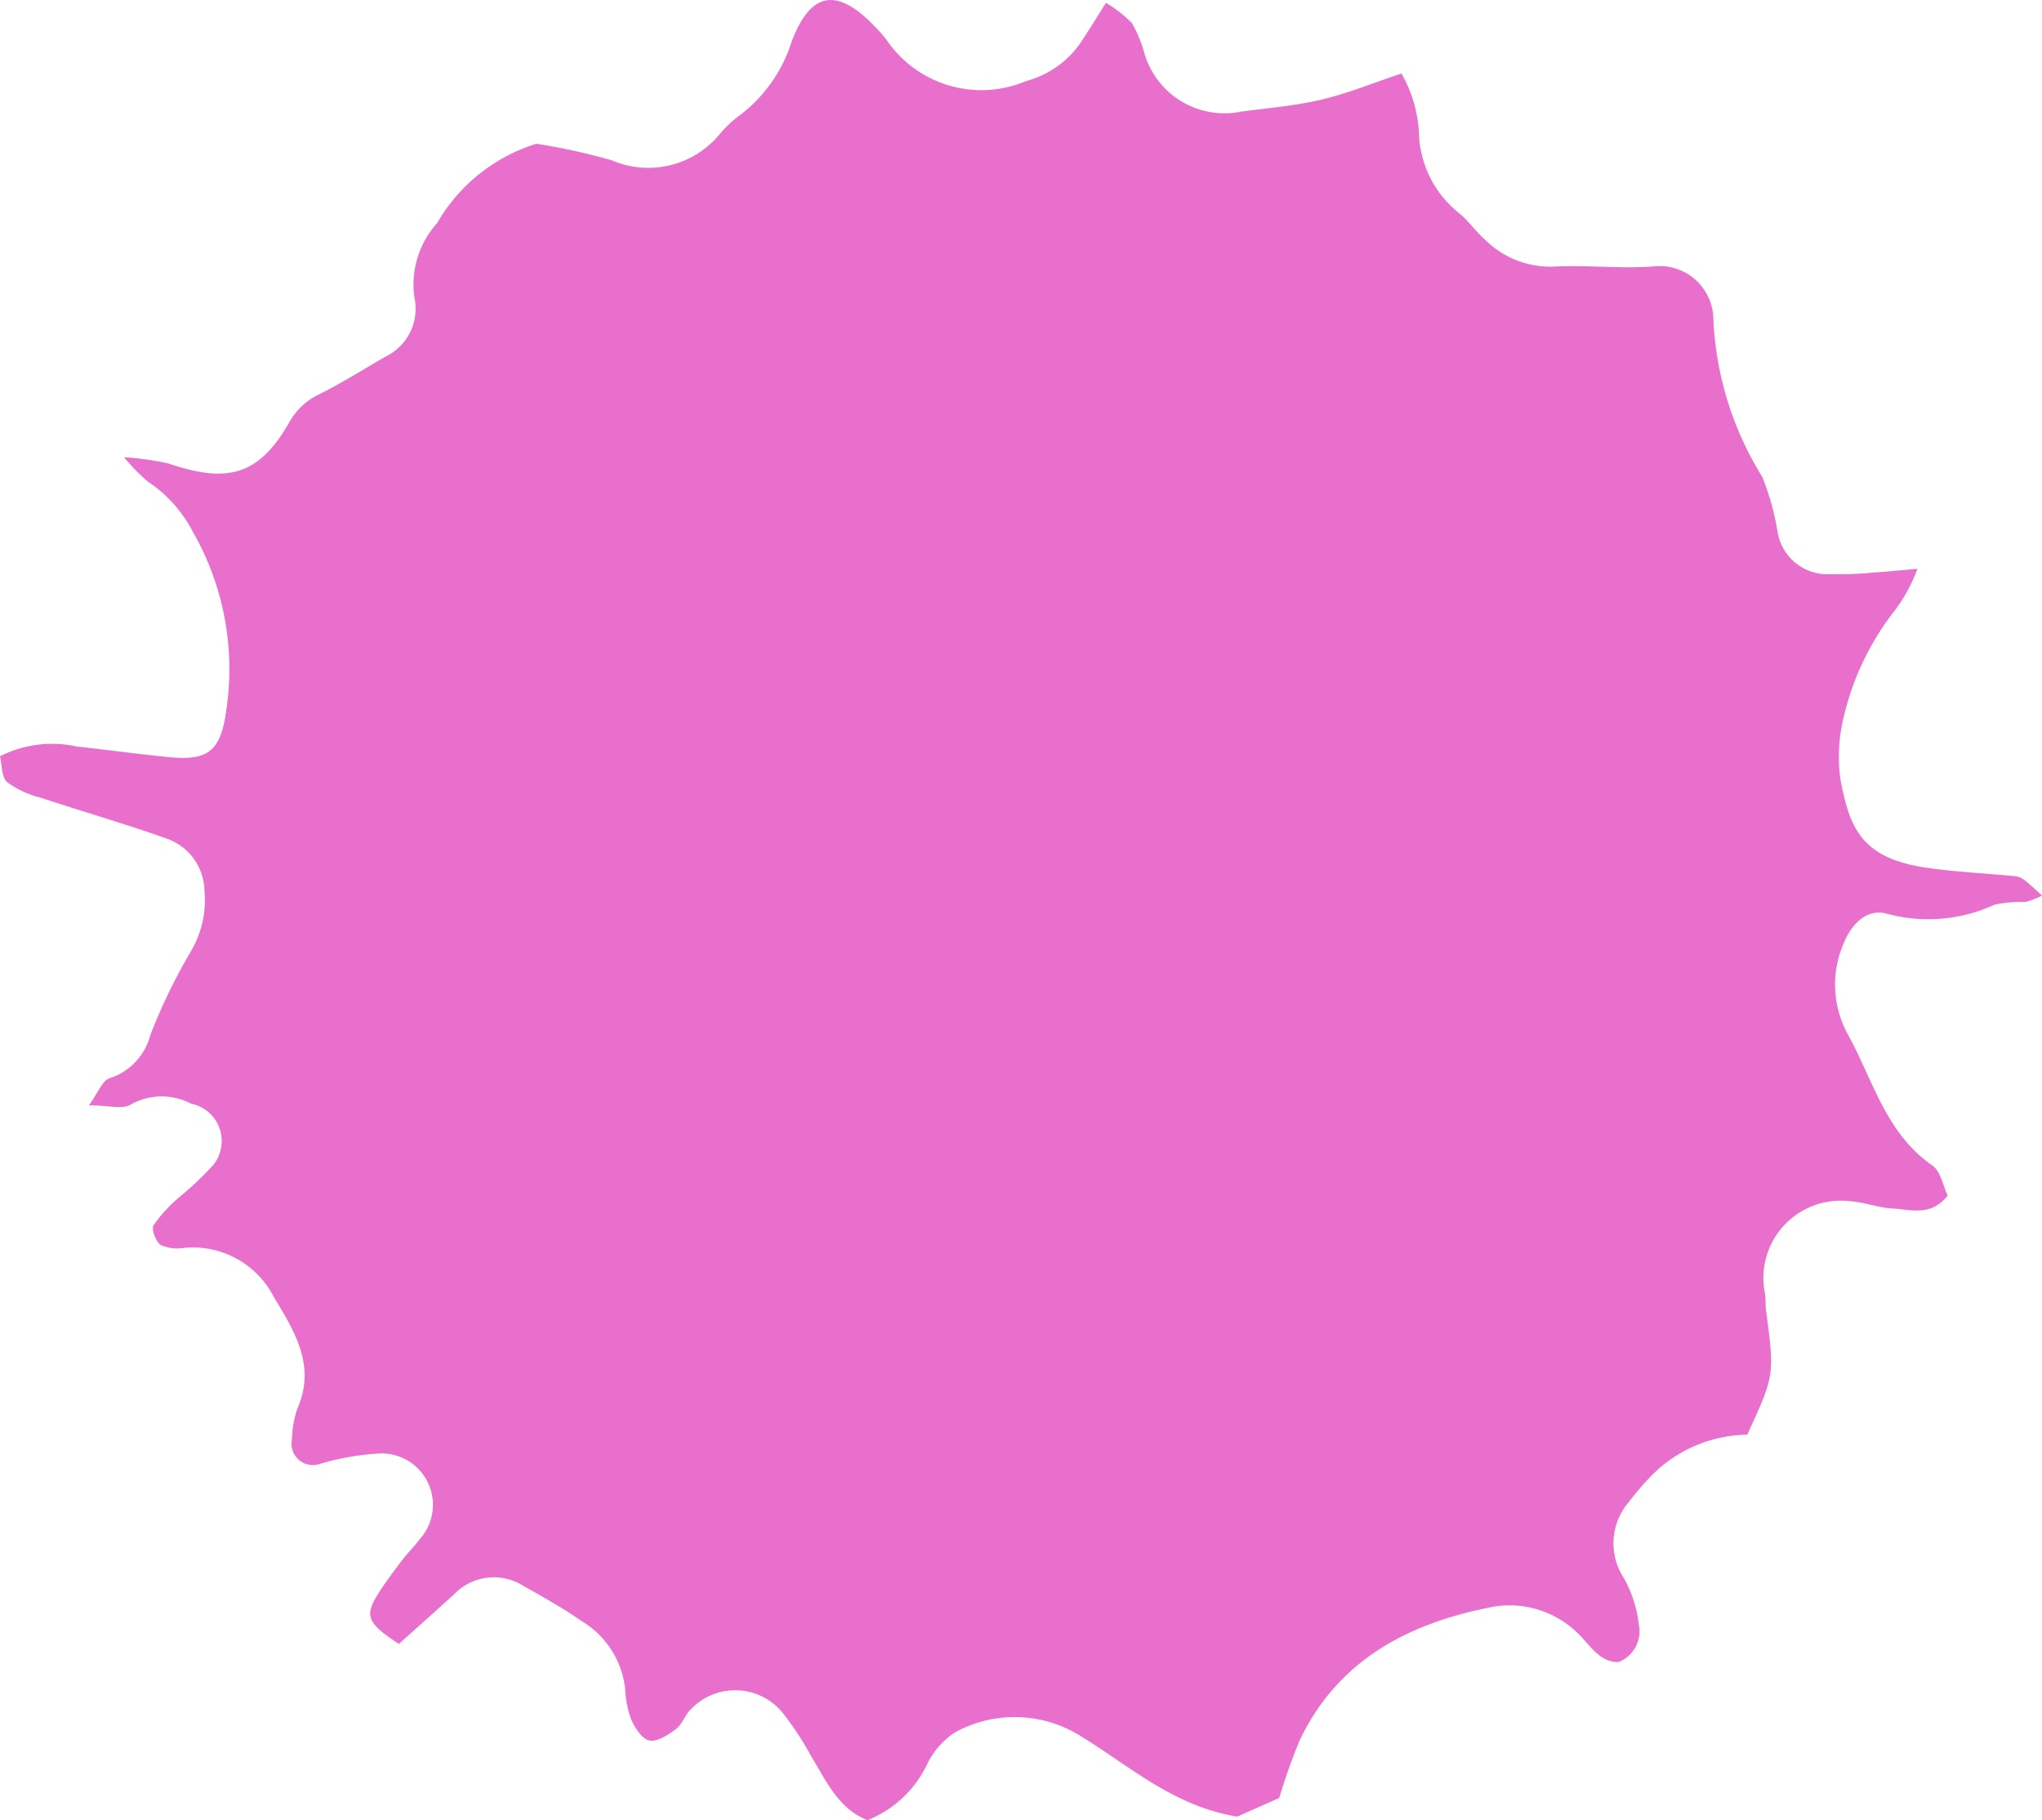 <svg xmlns="http://www.w3.org/2000/svg" viewBox="0 0 65.15 58.071"><defs><style>.a{fill:#e870cc;fill-rule:evenodd;}</style></defs><path class="a" d="M35.287.09a4.145,4.145,0,0,1,.824.644,3.965,3.965,0,0,1,.387.917A2.66,2.66,0,0,0,39.592,3.562c.859-.114,1.73-.186,2.57-.384.833-.196,1.634-.527,2.552-.833a4.264,4.264,0,0,1,.563,2.036A3.399,3.399,0,0,0,46.544,6.794c.31.246.537.595.838.855a2.953,2.953,0,0,0,2.17.857c1.062-.058,2.136.074,3.195-.006A1.715,1.715,0,0,1,54.663,10.115a10.395,10.395,0,0,0,1.564,5.102,8.224,8.224,0,0,1,.483,1.733,1.615,1.615,0,0,0,1.719,1.366,11.248,11.248,0,0,0,1.395-.055c.392-.024.783-.065,1.351-.114a5.056,5.056,0,0,1-.757,1.374A8.708,8.708,0,0,0,58.812,22.925a5.234,5.234,0,0,0-.086,1.986c.285,1.422.601,2.449,2.69,2.764.924.139,1.862.18,2.793.27.299.029.298.037.941.625a2.643,2.643,0,0,1-.54.208,3.959,3.959,0,0,0-.975.083,5.041,5.041,0,0,1-3.453.283c-.636-.166-1.124.357-1.364.961a3.296,3.296,0,0,0,.146,2.909c.797,1.447,1.204,3.141,2.686,4.166.271.187.345.66.491.961-.543.683-1.18.441-1.752.413-.461-.023-.913-.206-1.374-.233a2.467,2.467,0,0,0-2.713,2.896c.041.194.019.401.045.599.273,2.051.274,2.051-.6,3.953a4.364,4.364,0,0,0-3.126,1.381,8.477,8.477,0,0,0-.65.764,2.019,2.019,0,0,0-.164,2.427,3.939,3.939,0,0,1,.482,1.499,1.053,1.053,0,0,1-.651,1.184c-.652.007-.944-.617-1.376-.994a3.11,3.11,0,0,0-2.788-.738c-2.598.527-4.783,1.691-5.997,4.203a19.145,19.145,0,0,0-.663,1.863c-.364.162-.9.4-1.341.596-2.041-.333-3.462-1.64-5.034-2.594a3.964,3.964,0,0,0-3.982-.088,2.599,2.599,0,0,0-.885,1.025,3.564,3.564,0,0,1-1.897,1.772c-.926-.372-1.309-1.243-1.787-2.03a10.19,10.19,0,0,0-.864-1.329,1.955,1.955,0,0,0-2.979-.185c-.19.18-.276.482-.479.635-.248.186-.6.417-.851.365-.238-.05-.465-.415-.586-.691a3.265,3.265,0,0,1-.185-.978,2.893,2.893,0,0,0-1.363-2.125c-.603-.419-1.248-.782-1.89-1.142a1.755,1.755,0,0,0-2.21.279c-.588.535-1.182,1.063-1.754,1.577-.993-.65-1.1-.886-.692-1.552.244-.399.534-.771.815-1.146.161-.214.364-.397.516-.616a1.639,1.639,0,0,0-1.241-2.763A8.26,8.26,0,0,0,10.177,46.71a.681.681,0,0,1-.863-.786,3.304,3.304,0,0,1,.173-.987c.614-1.381-.114-2.5-.755-3.569A2.909,2.909,0,0,0,5.901,39.806a1.328,1.328,0,0,1-.766-.084c-.16-.103-.313-.502-.236-.632a4.544,4.544,0,0,1,.801-.879,11.074,11.074,0,0,0,1.022-.955,1.216,1.216,0,0,0-.629-2.048,2.016,2.016,0,0,0-1.915.025c-.258.172-.726.028-1.34.028.299-.412.427-.788.652-.861a1.962,1.962,0,0,0,1.305-1.376,17.997,17.997,0,0,1,1.306-2.691A3.225,3.225,0,0,0,6.524,28.411a1.803,1.803,0,0,0-1.244-1.672c-1.316-.467-2.66-.853-3.986-1.292A2.996,2.996,0,0,1,.229,24.953C.044,24.787.065,24.391,0,24.126a3.68,3.68,0,0,1,2.457-.309c.996.106,1.988.248,2.984.341,1.244.116,1.618-.241,1.787-1.563A8.788,8.788,0,0,0,6.164,16.986a4.293,4.293,0,0,0-1.442-1.619,6.005,6.005,0,0,1-.764-.78,9.121,9.121,0,0,1,1.417.199c1.907.652,2.894.367,3.857-1.317a2.12,2.12,0,0,1,.983-.905c.714-.36,1.394-.788,2.087-1.189a1.689,1.689,0,0,0,.926-1.851A2.923,2.923,0,0,1,13.946,7.118,5.548,5.548,0,0,1,17.116,4.586a19.983,19.983,0,0,1,2.396.526,2.954,2.954,0,0,0,3.439-.818,3.538,3.538,0,0,1,.574-.559,4.708,4.708,0,0,0,1.724-2.385c.608-1.627,1.451-1.756,2.639-.528a4.811,4.811,0,0,1,.398.451,3.656,3.656,0,0,0,4.451,1.313,3.072,3.072,0,0,0,1.748-1.236C34.739.969,34.977.578,35.287.09Z"/></svg>